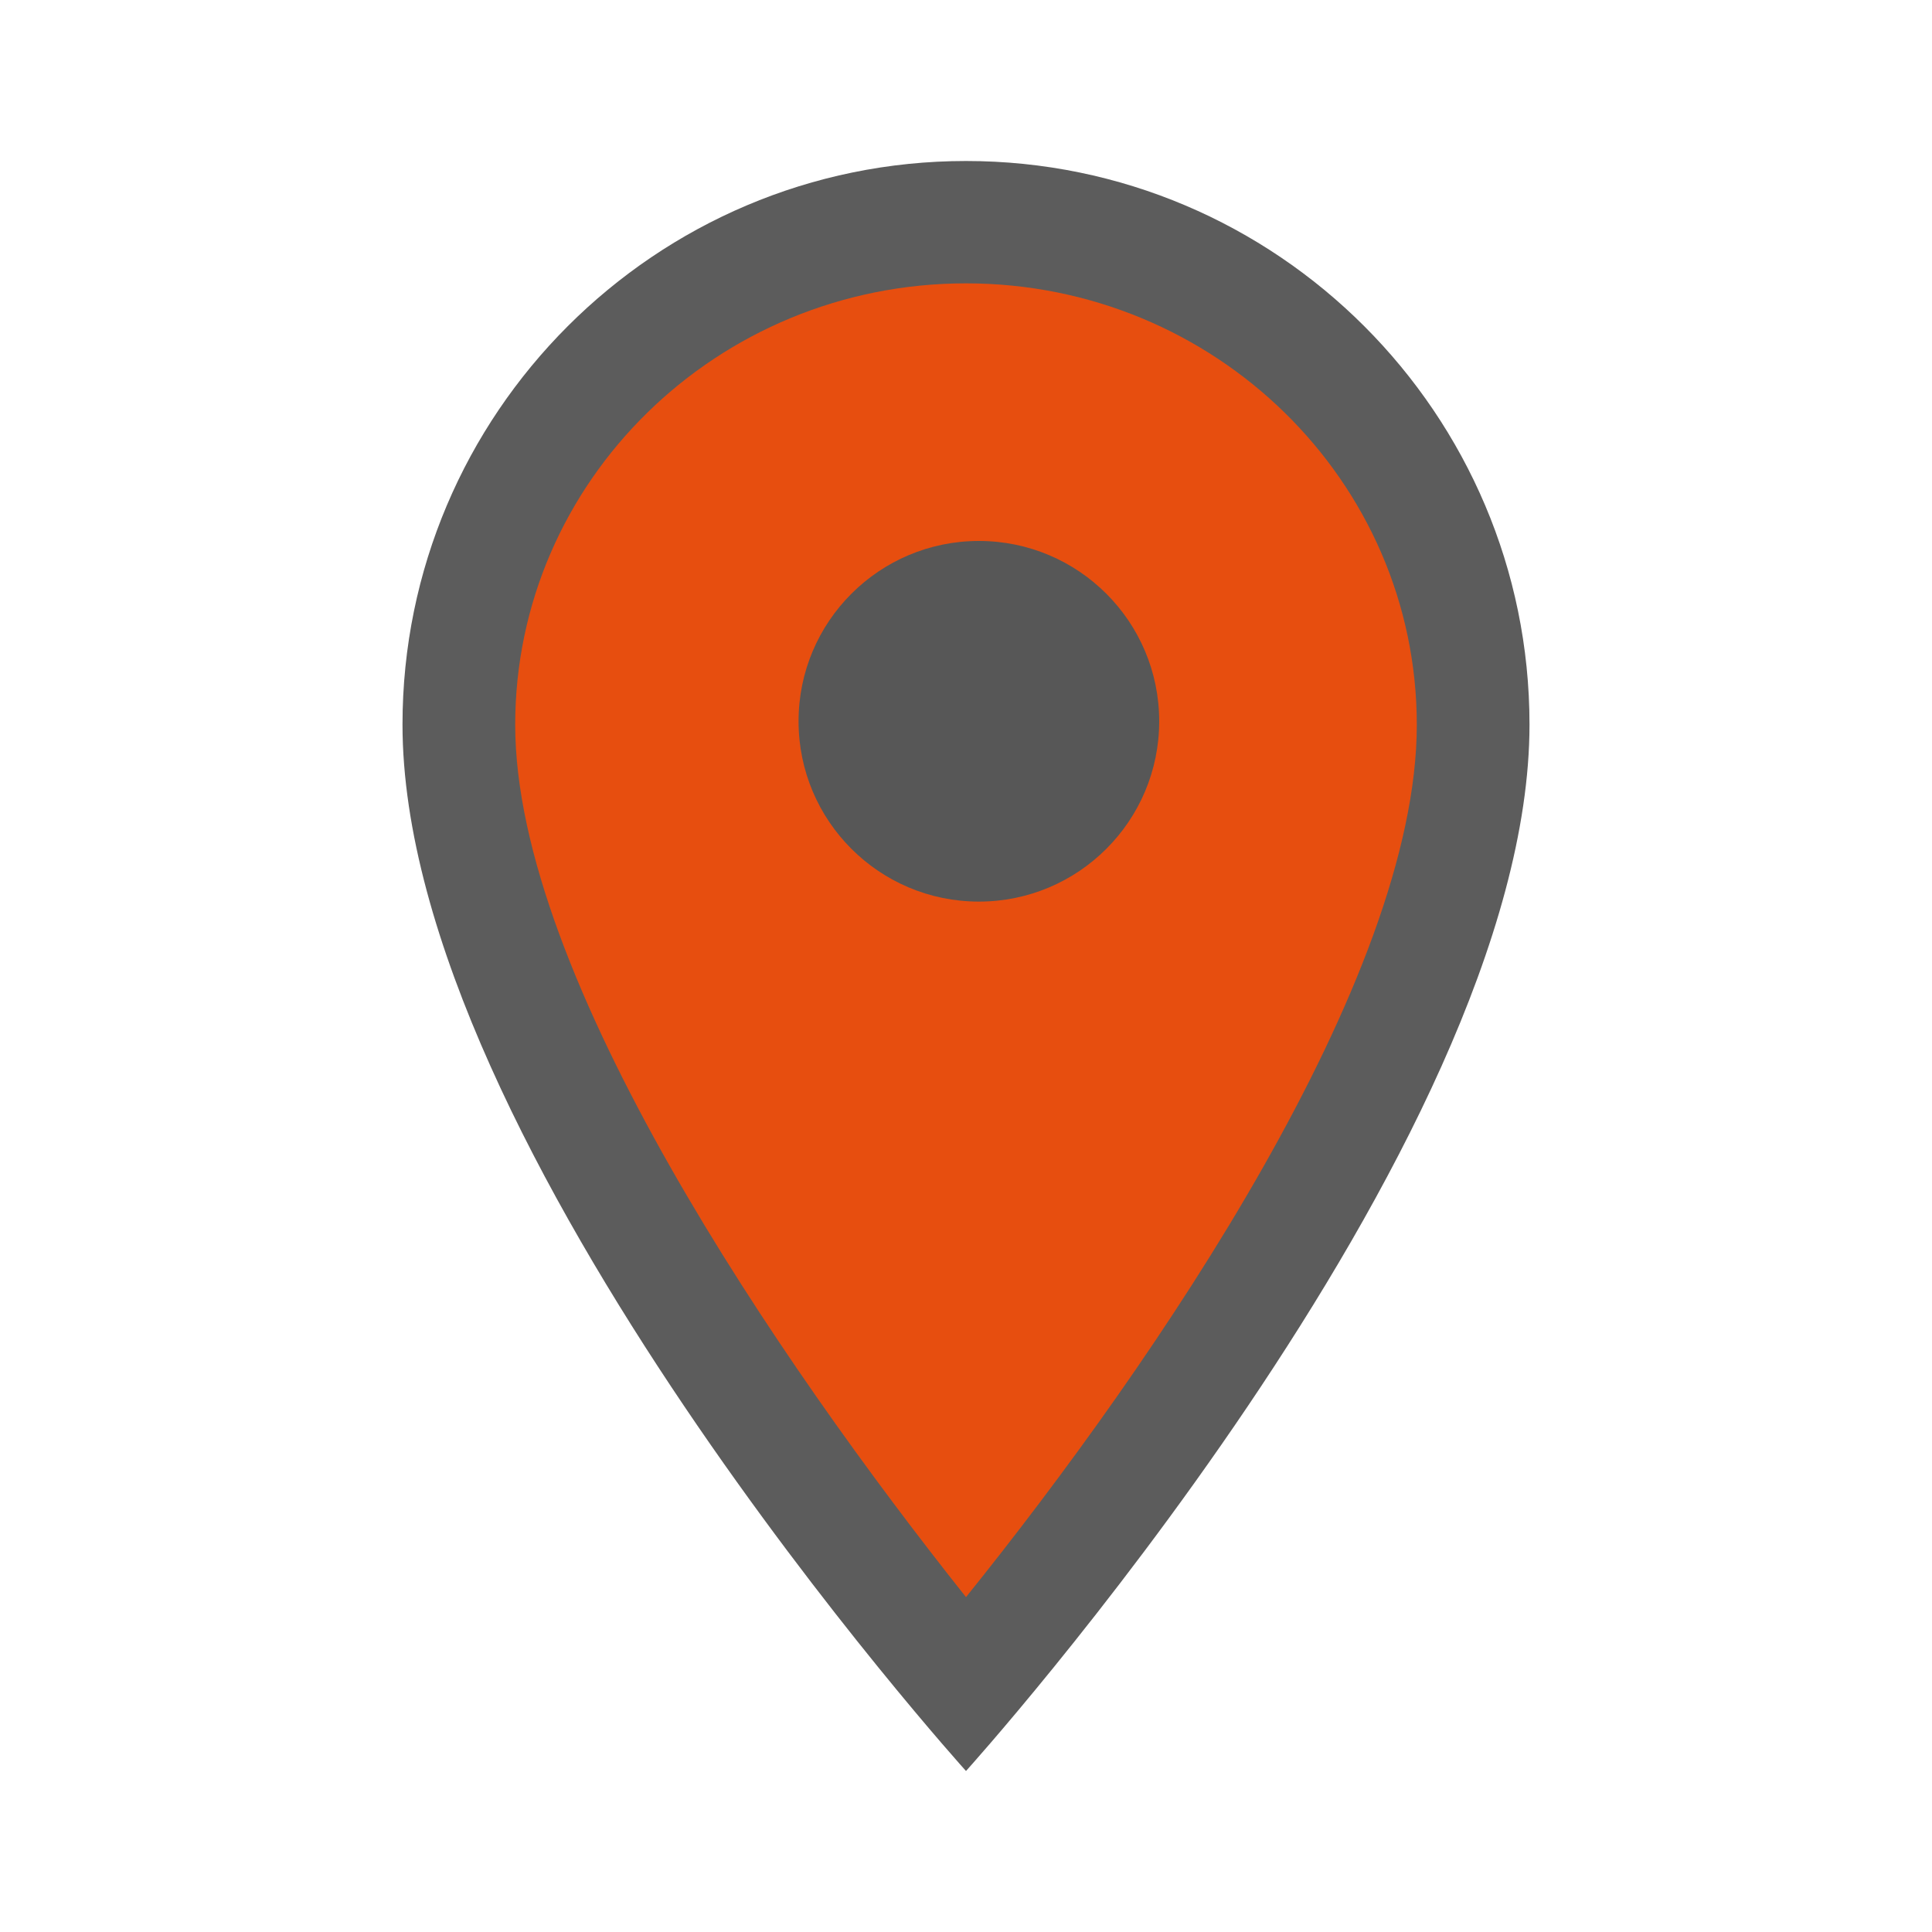 <?xml version="1.0" encoding="UTF-8"?> <svg xmlns="http://www.w3.org/2000/svg" width="45" height="45" viewBox="0 0 45 45" fill="none"><path d="M22.5 3.75C15.262 3.75 9.375 9.637 9.375 16.875C9.375 26.719 22.5 41.25 22.5 41.25C22.5 41.25 35.625 26.719 35.625 16.875C35.625 9.637 29.738 3.75 22.5 3.75Z" fill="black" fill-opacity="0.64"></path><path d="M12 16.882C12 11.207 16.704 6.6 22.5 6.6C28.296 6.6 33 11.207 33 16.882C33 22.805 26.952 31.668 22.5 37.2C18.132 31.709 12 22.743 12 16.882Z" fill="#E74E0F"></path><ellipse cx="22.8" cy="16.8" rx="4.2" ry="4.2" fill="#575757"></ellipse></svg> 